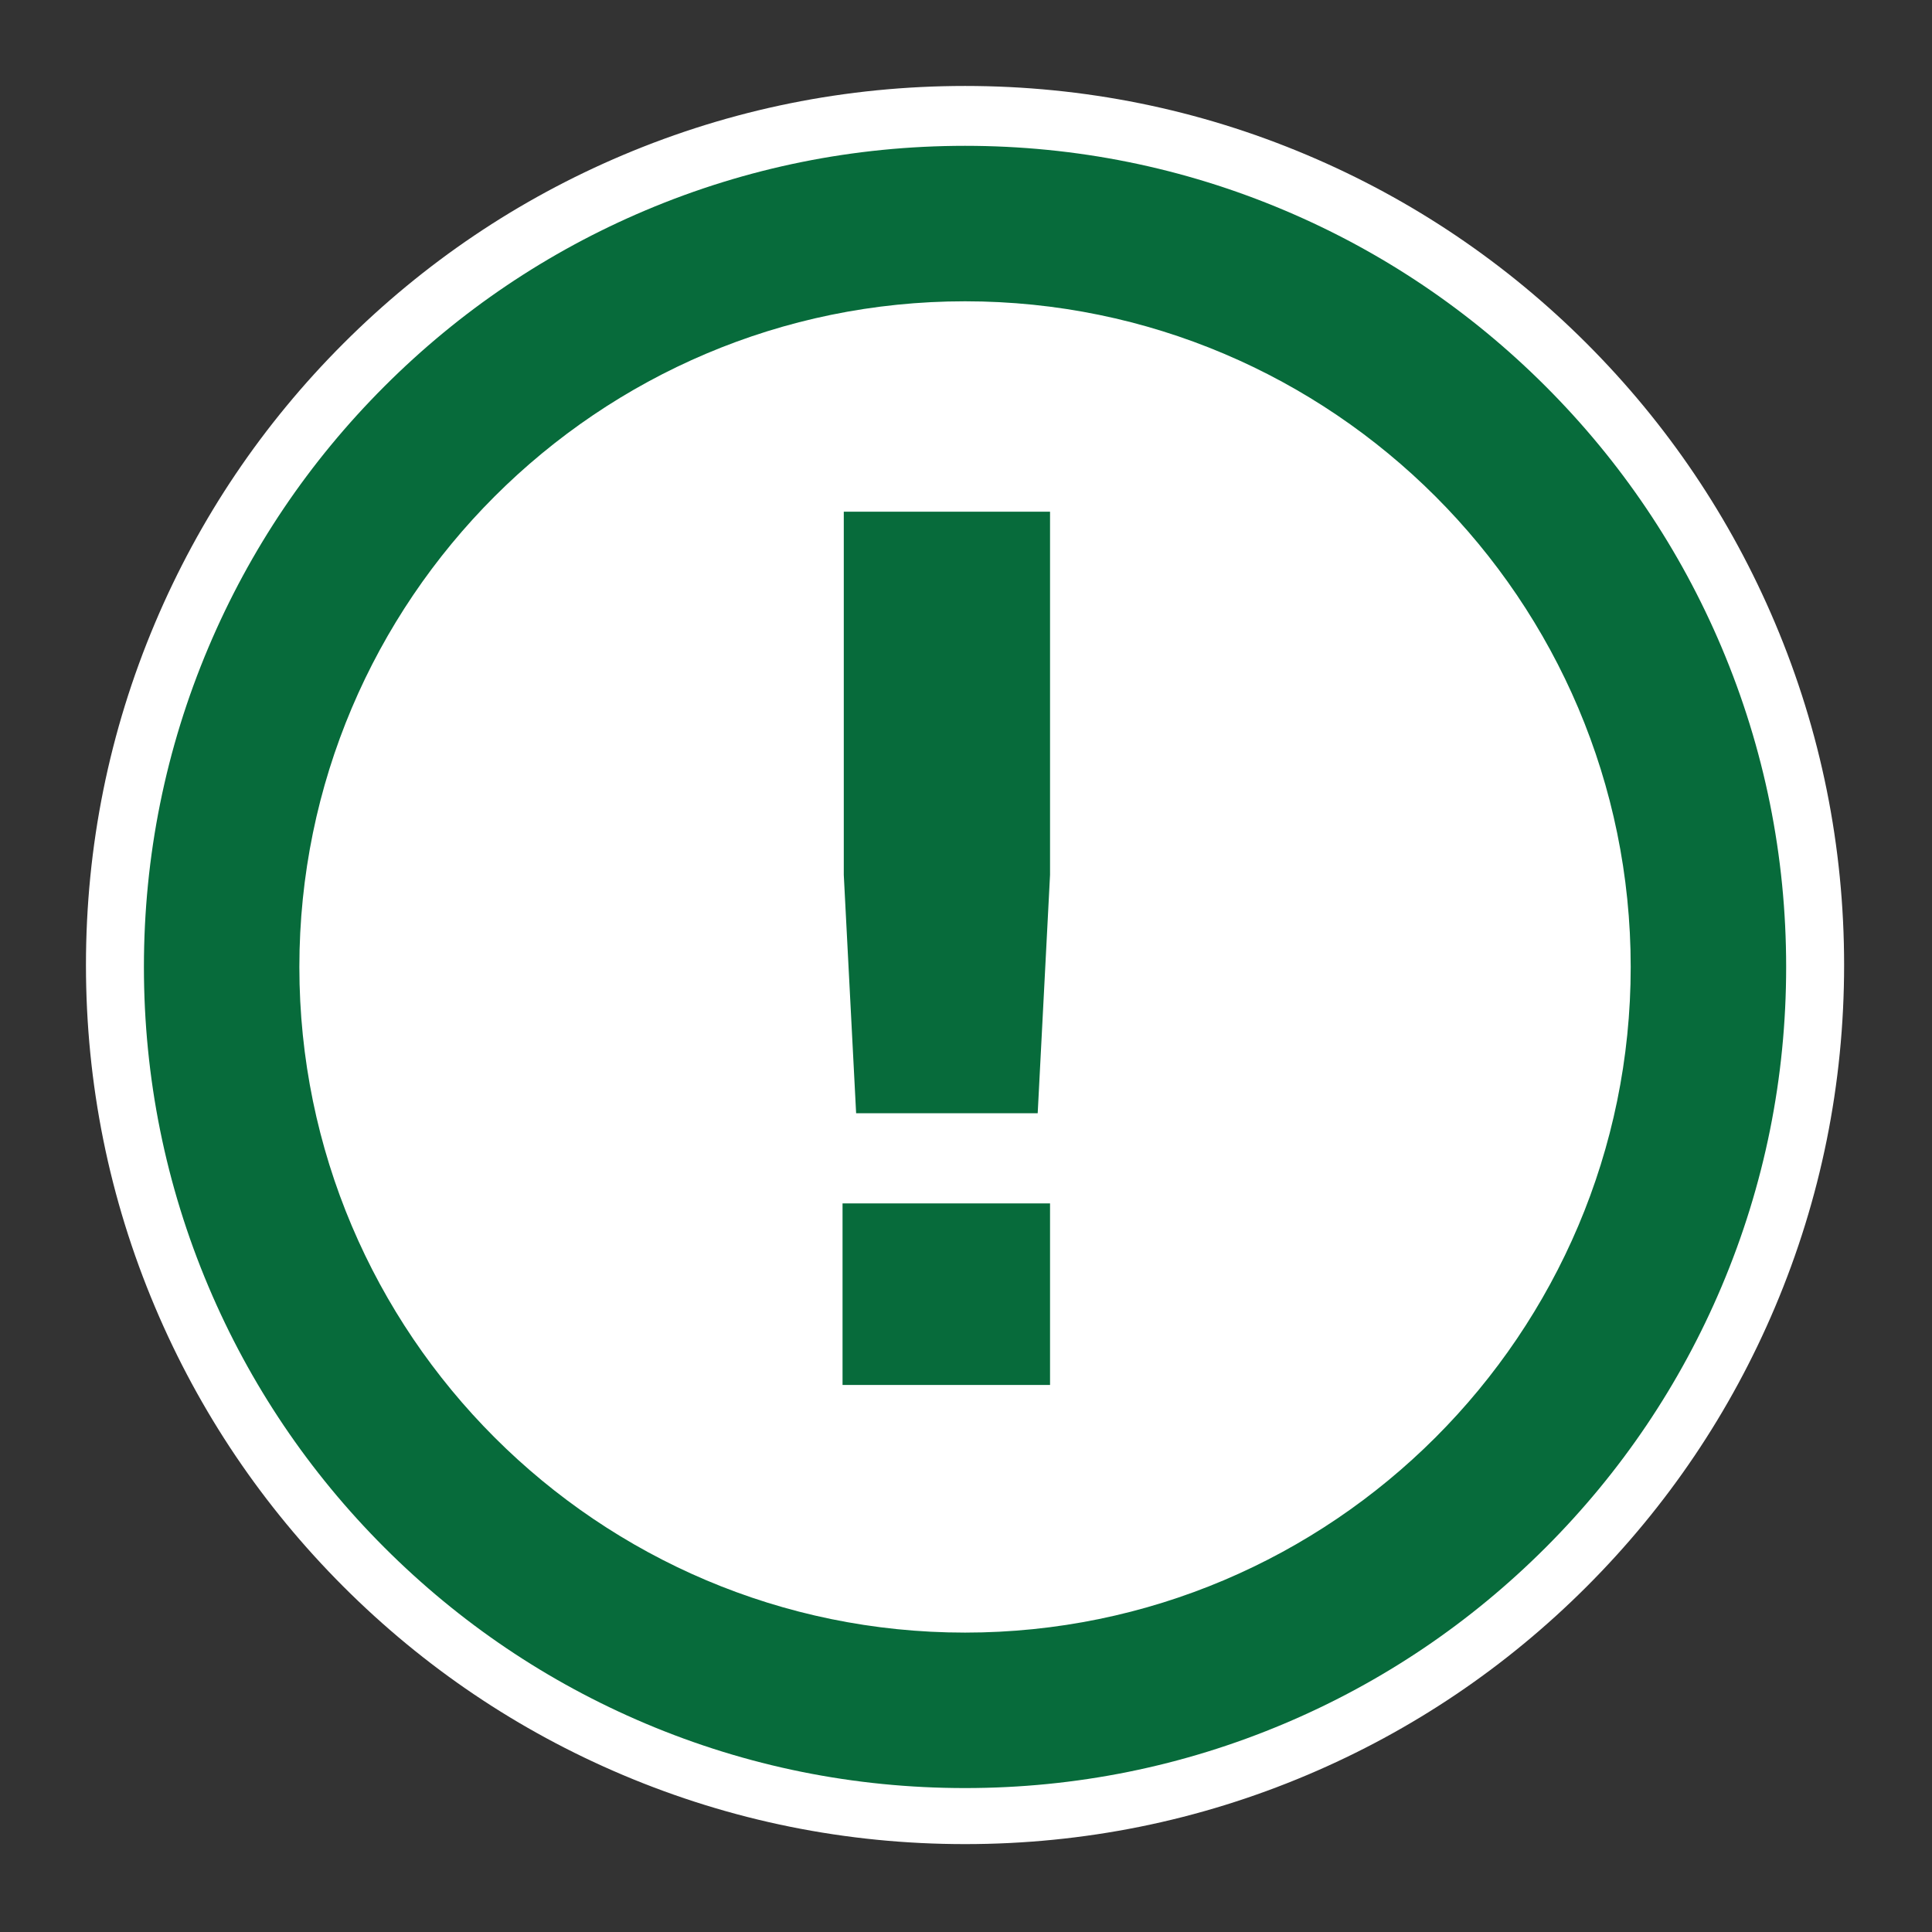 <?xml version="1.0" encoding="UTF-8"?><svg id="ICONS_standard" xmlns="http://www.w3.org/2000/svg" viewBox="0 0 1000 1000"><rect x="0" y="0" width="1000" height="1000" fill="#333333" stroke="none"/><defs><style>.cls-1{fill:#fff;}.cls-2{fill:#076b3b;}</style></defs><path class="cls-1" d="m499.5,939.5c-59.37,0-117-11.64-171.29-34.6-52.4-22.17-99.45-53.89-139.84-94.28-40.39-40.39-72.11-87.44-94.28-139.84-22.96-54.28-34.6-111.91-34.6-171.29s11.64-117,34.6-171.29c22.17-52.4,53.88-99.45,94.28-139.84,40.39-40.39,87.44-72.11,139.84-94.28,54.28-22.96,111.91-34.6,171.29-34.6s117,11.64,171.29,34.6c52.4,22.17,99.45,53.89,139.84,94.28,40.39,40.39,72.11,87.44,94.28,139.84,22.96,54.28,34.6,111.91,34.6,171.29s-11.64,117-34.6,171.29c-22.16,52.4-53.88,99.45-94.28,139.84-40.39,40.39-87.44,72.11-139.84,94.28-54.28,22.96-111.91,34.6-171.29,34.6Z"/><path class="cls-1" d="m499.5,74.49c57.36,0,113.02,11.24,165.44,33.42,50.61,21.41,96.06,52.05,135.08,91.07,39.02,39.02,69.66,84.47,91.07,135.08,22.17,52.42,33.42,108.09,33.42,165.44s-11.24,113.02-33.42,165.44c-21.41,50.61-52.05,96.06-91.07,135.08-39.02,39.02-84.47,69.66-135.08,91.07-52.42,22.17-108.08,33.42-165.44,33.42s-113.02-11.24-165.44-33.42c-50.61-21.41-96.06-52.05-135.08-91.07-39.02-39.02-69.66-84.47-91.07-135.08-22.17-52.42-33.42-108.09-33.42-165.44s11.24-113.02,33.42-165.44c21.41-50.61,52.05-96.06,91.07-135.08,39.02-39.02,84.47-69.66,135.08-91.07,52.42-22.17,108.09-33.42,165.44-33.42m0-30c-61.39,0-120.99,12.04-177.13,35.79-54.19,22.92-102.84,55.72-144.61,97.48-41.76,41.76-74.56,90.42-97.48,144.61-23.75,56.14-35.79,115.74-35.79,177.13s12.04,120.99,35.79,177.13c22.92,54.19,55.72,102.84,97.48,144.61,41.76,41.76,90.42,74.56,144.61,97.48,56.14,23.75,115.74,35.79,177.13,35.79s120.99-12.04,177.13-35.79c54.19-22.92,102.84-55.72,144.61-97.48,41.76-41.76,74.56-90.42,97.48-144.61,23.75-56.14,35.79-115.74,35.79-177.13s-12.04-120.99-35.79-177.13c-22.92-54.19-55.72-102.84-97.48-144.61-41.76-41.76-90.42-74.56-144.61-97.48-56.14-23.75-115.74-35.79-177.13-35.79h0Z"/><circle class="cls-1" cx="499.5" cy="500.49" r="384.78"/><path class="cls-2" d="m499.5,925.5c-57.36,0-113.02-11.24-165.44-33.42-50.61-21.41-96.06-52.05-135.08-91.07-39.02-39.02-69.66-84.47-91.07-135.08-22.17-52.42-33.42-108.09-33.42-165.44s11.24-113.02,33.42-165.44c21.41-50.61,52.05-96.06,91.07-135.08,39.02-39.02,84.47-69.66,135.08-91.07,52.42-22.17,108.09-33.42,165.44-33.42s113.02,11.24,165.44,33.42c50.61,21.41,96.06,52.05,135.08,91.07,39.02,39.02,69.66,84.47,91.07,135.08,22.17,52.42,33.42,108.09,33.42,165.44s-11.24,113.02-33.42,165.44c-21.41,50.61-52.05,96.06-91.07,135.08-39.02,39.02-84.47,69.66-135.08,91.07-52.42,22.17-108.09,33.42-165.44,33.42Zm0-769.55c-189.98,0-344.55,154.56-344.55,344.54s154.56,344.54,344.55,344.54,344.55-154.56,344.55-344.54-154.56-344.54-344.55-344.54Z"/><path class="cls-2" d="m436.1,622.88h107.4v93.98h-107.4v-93.98Zm.64-170.06v-187.96h106.76v187.96l-6.39,123.39h-93.98l-6.39-123.39Z"/></svg>